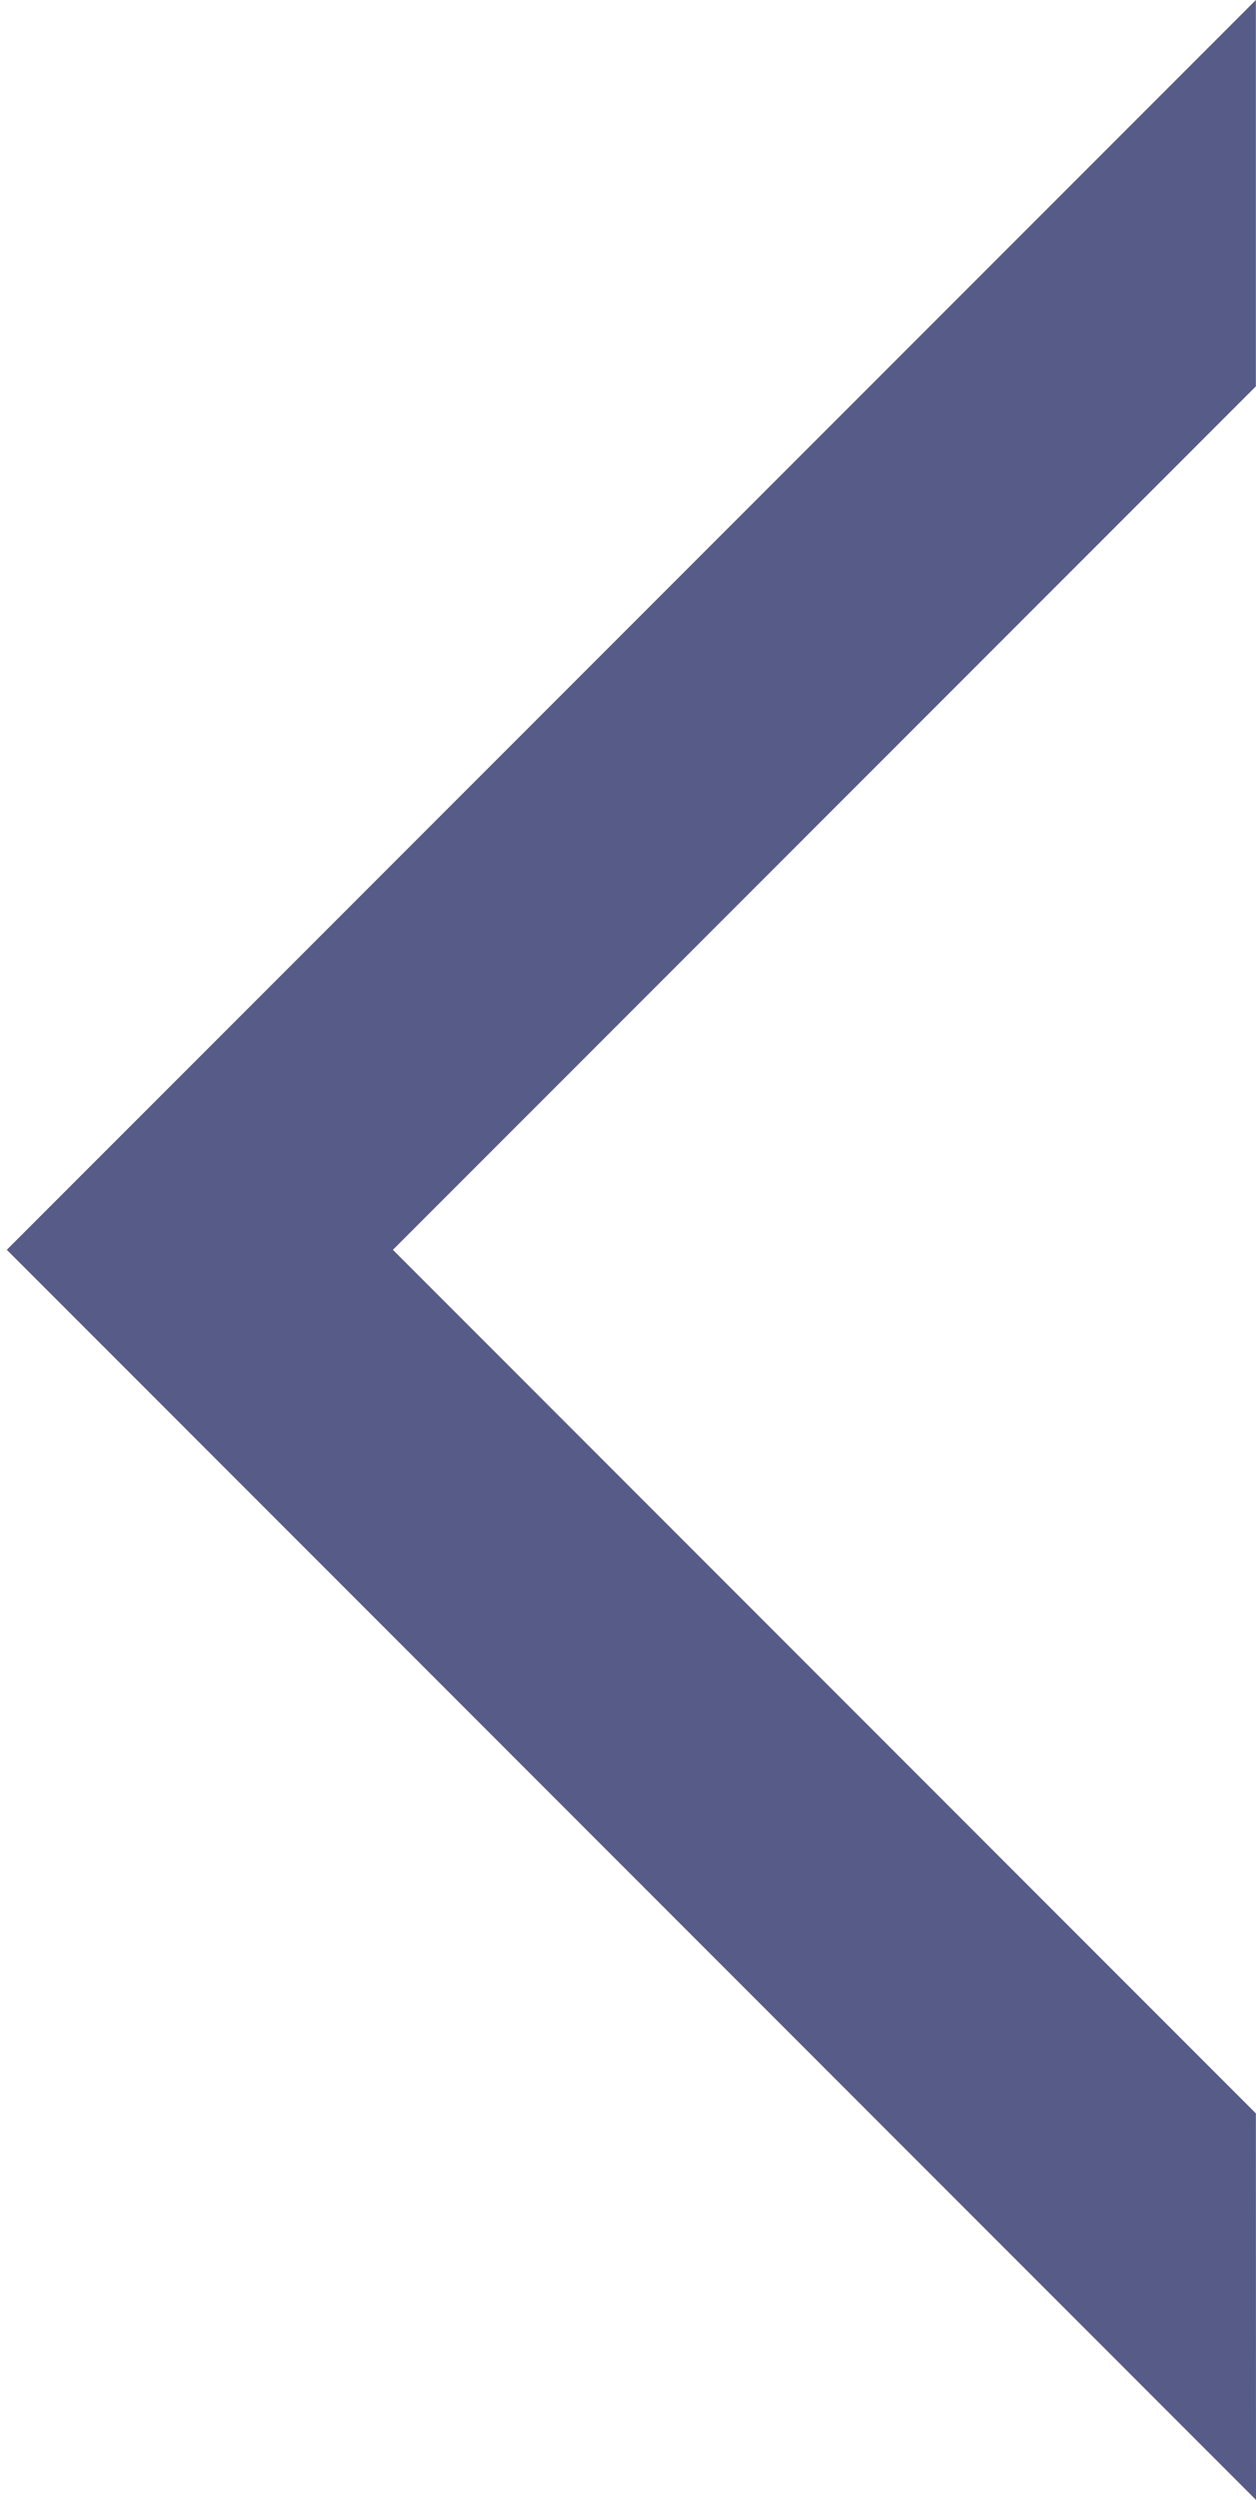 <?xml version="1.0" encoding="UTF-8"?> <svg xmlns="http://www.w3.org/2000/svg" width="184" height="366" viewBox="0 0 184 366" fill="none"> <path fill-rule="evenodd" clip-rule="evenodd" d="M21.17 203.153L184 366L183.983 309.416L57.559 182.98L183.982 56.562L183.982 0L0.995 182.98L21.17 203.153Z" fill="#575B87"></path> </svg> 